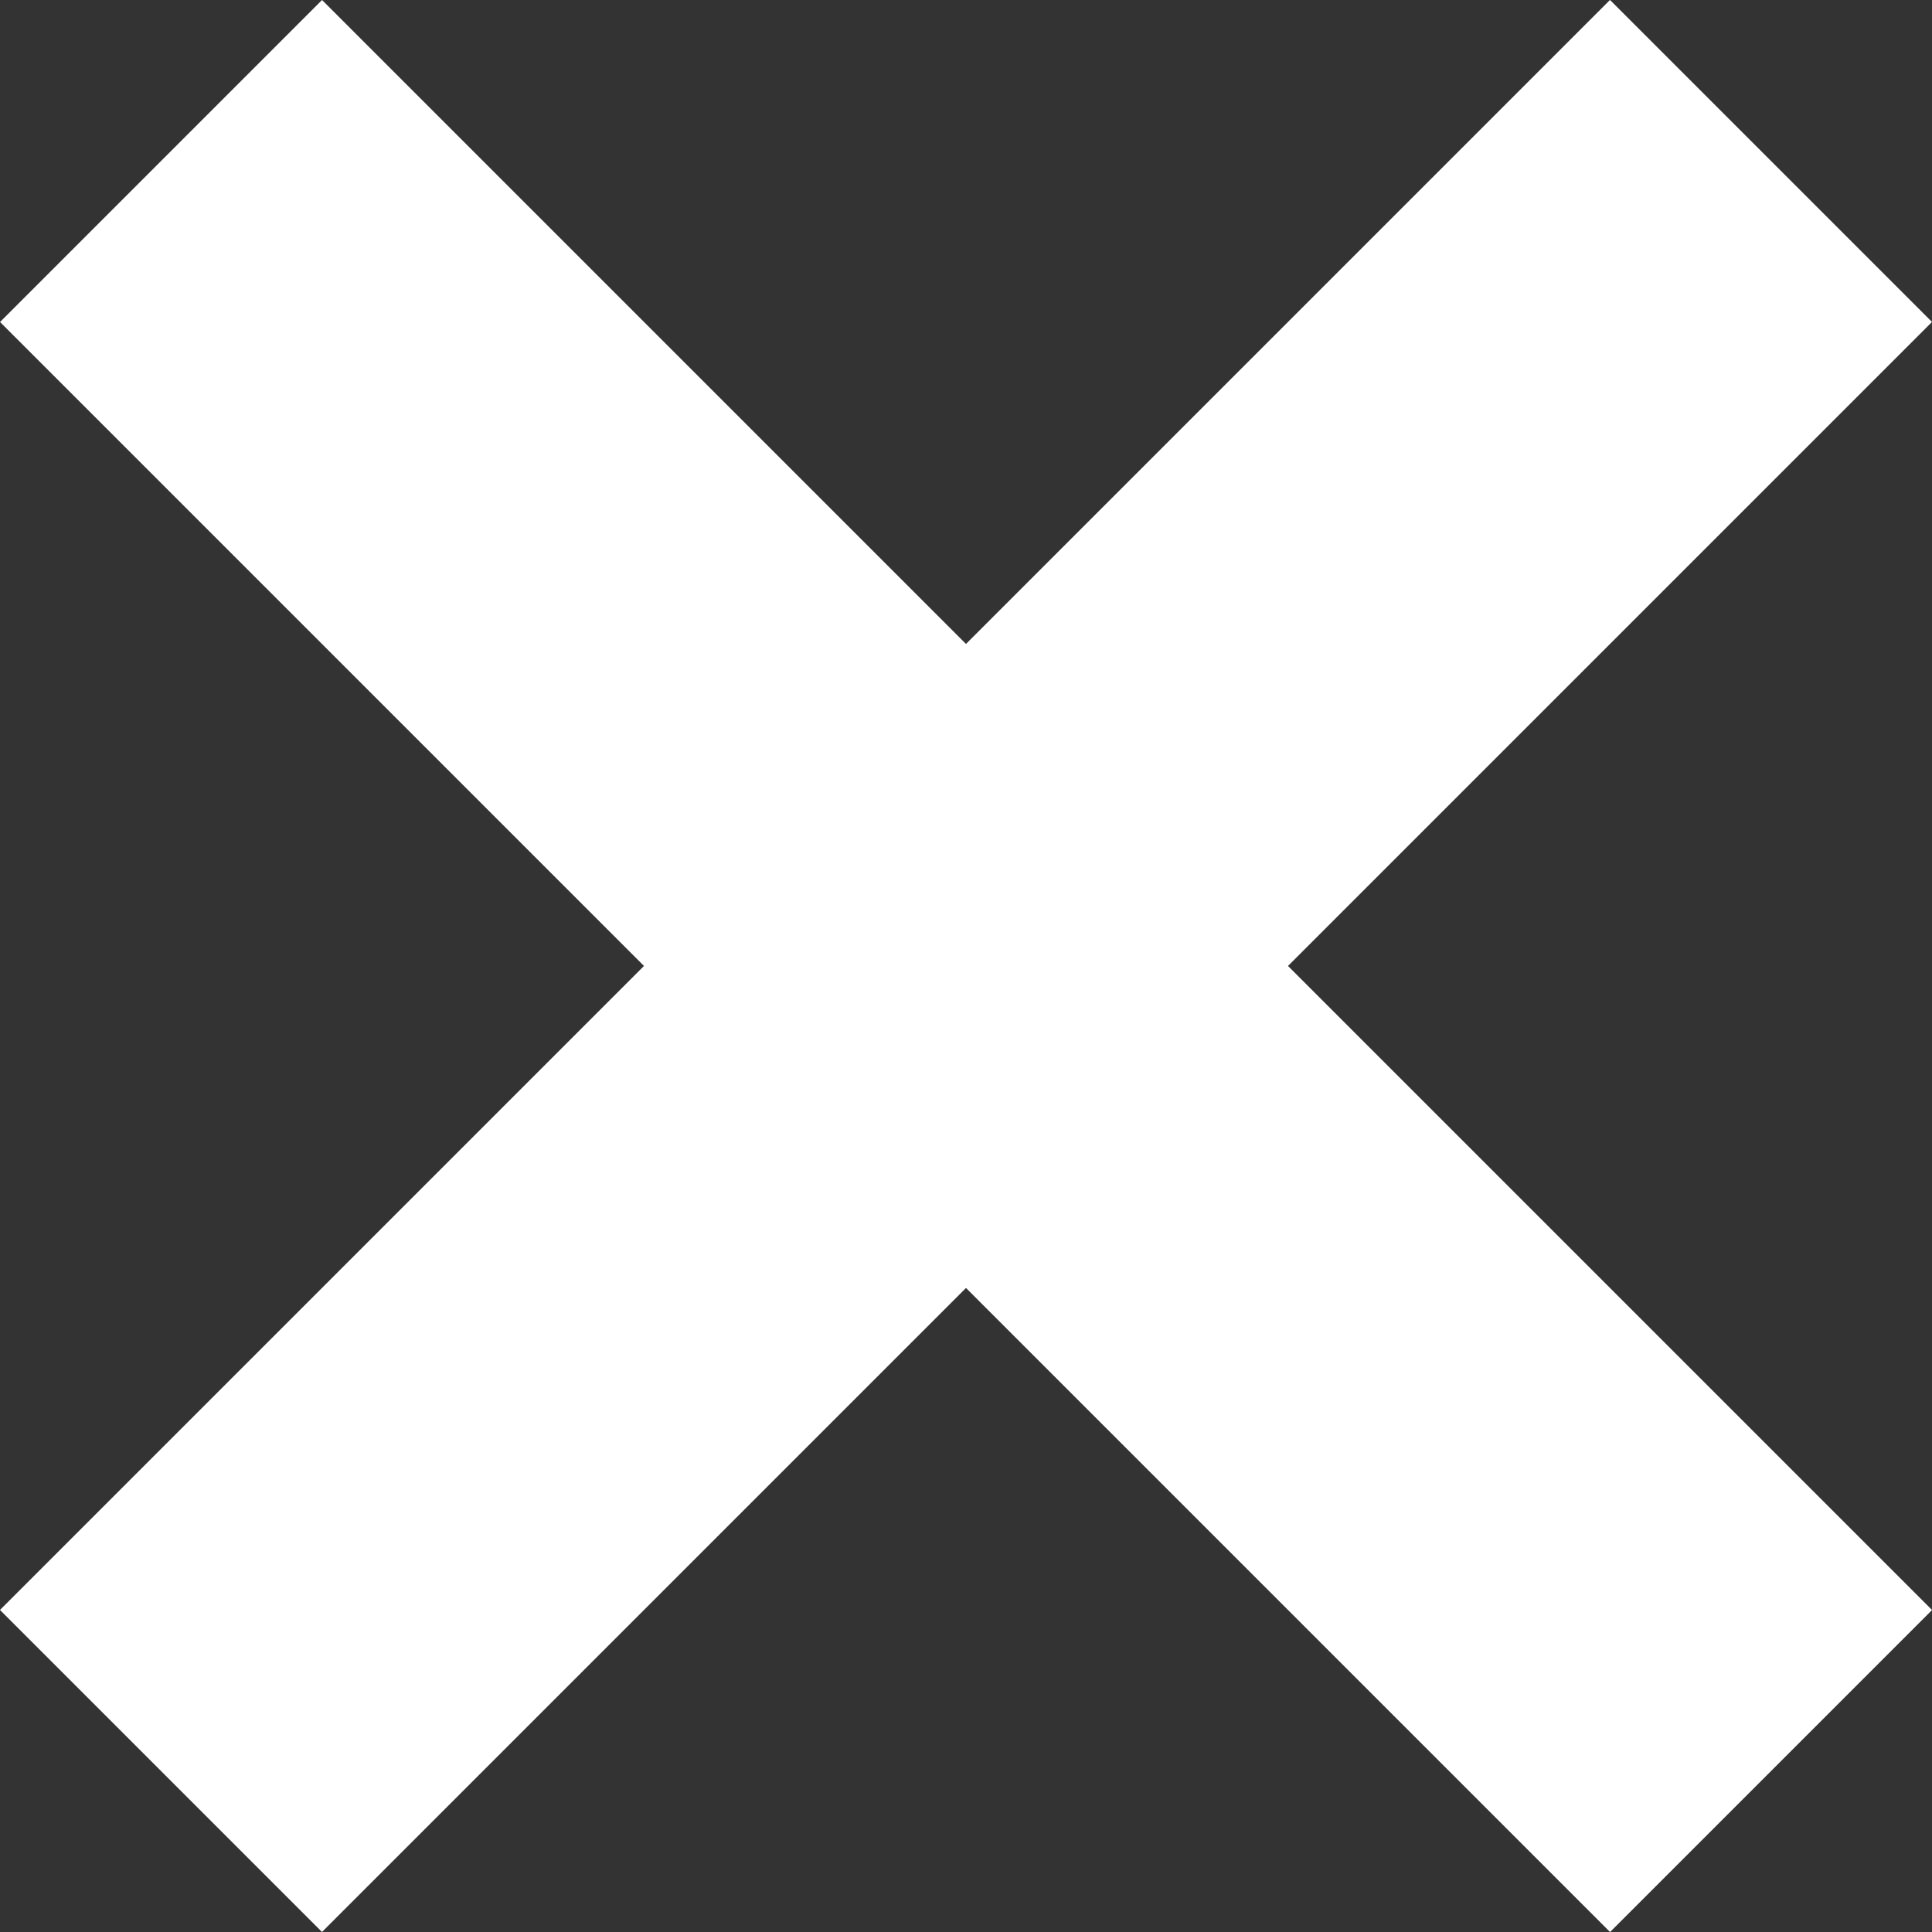 <svg xmlns="http://www.w3.org/2000/svg" width="21.213" height="21.213" viewBox="0 0 21.213 21.213"><rect x="0" y="0" width="21.213" height="21.213" fill="#333333" stroke="none"/><defs><style>.a{fill:#fff;}</style></defs><rect class="a" width="25" height="5" transform="translate(3.536 0) rotate(45)"/><rect class="a" width="25" height="5" transform="translate(21.213 3.535) rotate(135)"/></svg>